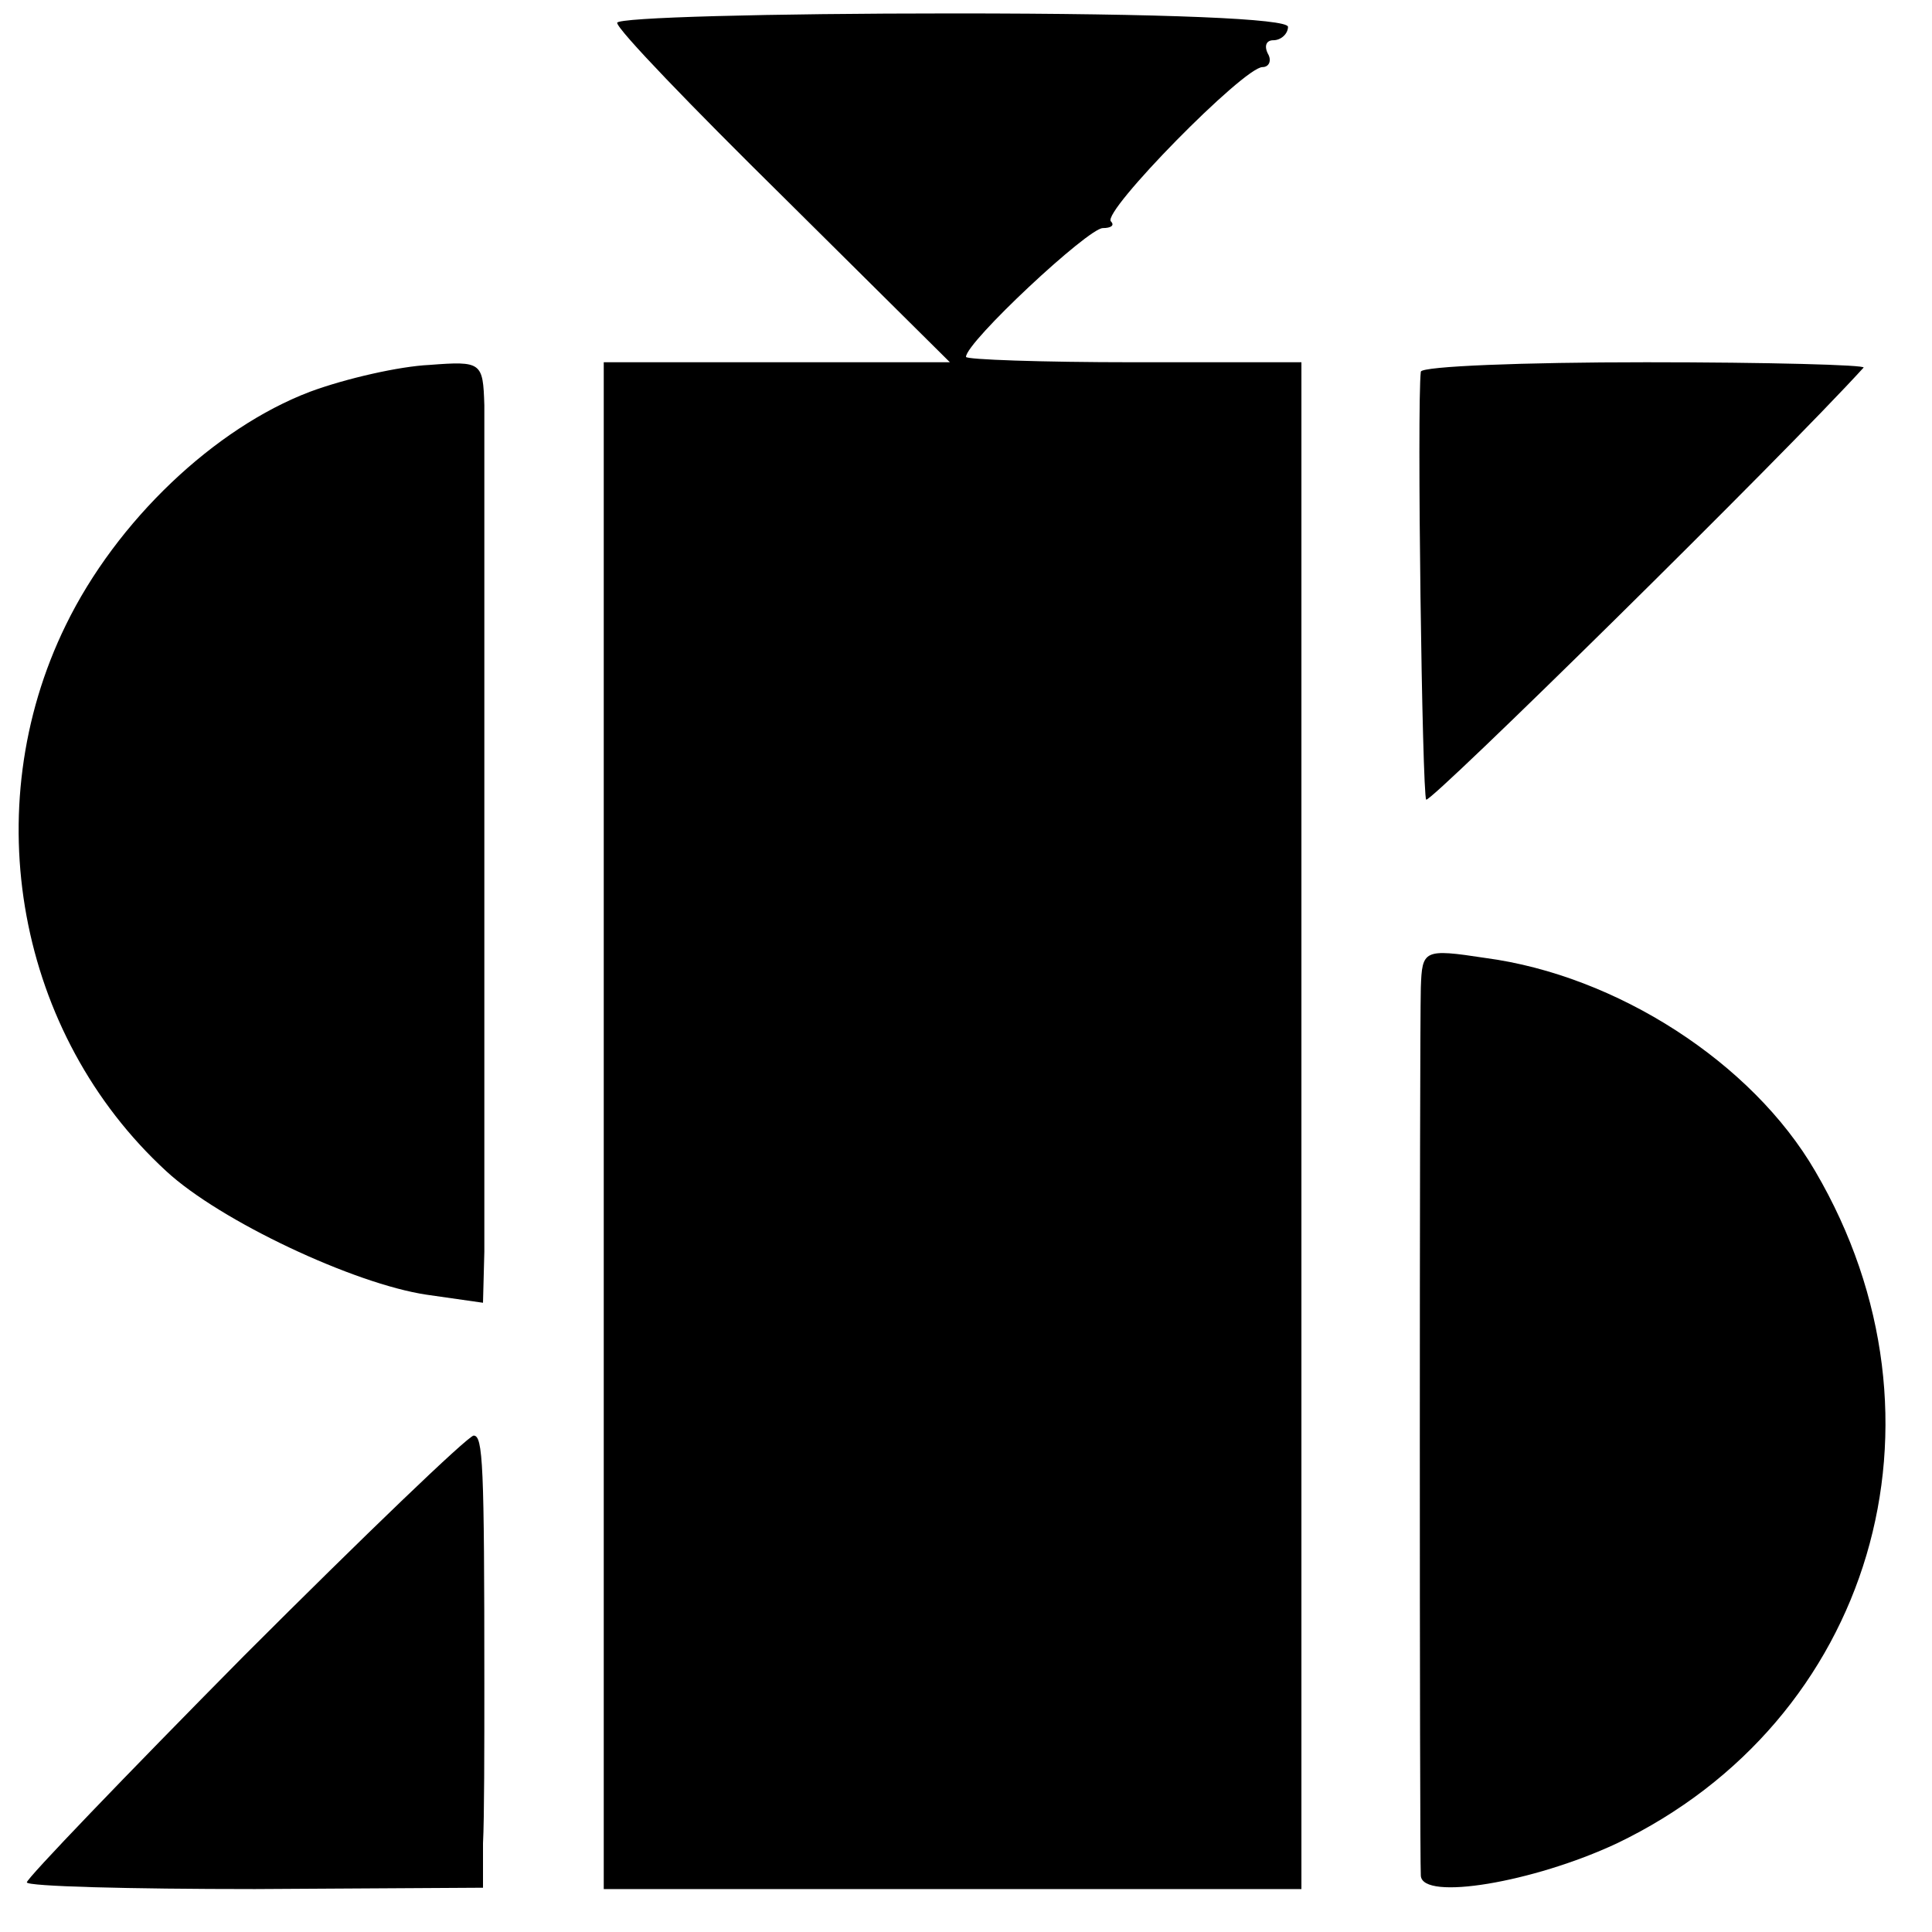 <?xml version="1.0" standalone="no"?>
<!DOCTYPE svg PUBLIC "-//W3C//DTD SVG 20010904//EN"
 "http://www.w3.org/TR/2001/REC-SVG-20010904/DTD/svg10.dtd">
<svg version="1.0" xmlns="http://www.w3.org/2000/svg"
 width="144pt" height="144pt" viewBox="0 0 144 144"
 preserveAspectRatio="xMidYMid meet">
<g transform="translate(0,144) scale(0.1,-0.1)"
fill="#000000" stroke="none">
<path d="M460 1423 c0 -5 56 -63 124 -130 l124 -123 -129 0 -129 0 0 -569 0
-569 260 0 260 0 0 569 0 569 -125 0 c-69 0 -125 2 -125 4 0 11 91 96 102 96
6 0 9 2 6 5 -7 7 99 115 113 115 5 0 7 5 4 10 -3 6 -1 10 4 10 6 0 11 5 11 10
0 6 -90 10 -250 10 -137 0 -250 -3 -250 -7z"/>
<path d="M231 1148 c-71 -27 -144 -96 -182 -174 -67 -137 -36 -305 75 -407 40
-37 140 -84 194 -92 l42 -6 1 38 c0 46 0 585 0 631 -1 32 -2 33 -41 30 -22 -1
-62 -10 -89 -20z"/>
<path d="M1059 1163 c-3 -25 1 -316 4 -319 3 -3 266 256 326 322 2 2 -71 4
-162 4 -92 0 -167 -3 -168 -7z"/>
<path d="M1059 704 c-1 -40 -1 -646 0 -662 1 -19 84 -5 146 24 190 91 257 315
148 501 -47 81 -148 146 -246 159 -46 7 -47 6 -48 -22z"/>
<path d="M182 206 c-89 -90 -162 -166 -162 -169 0 -3 76 -5 170 -5 l170 1 0
33 c1 19 1 72 1 119 0 164 -1 185 -8 185 -5 -1 -81 -74 -171 -164z"/>
</g>
</svg>
